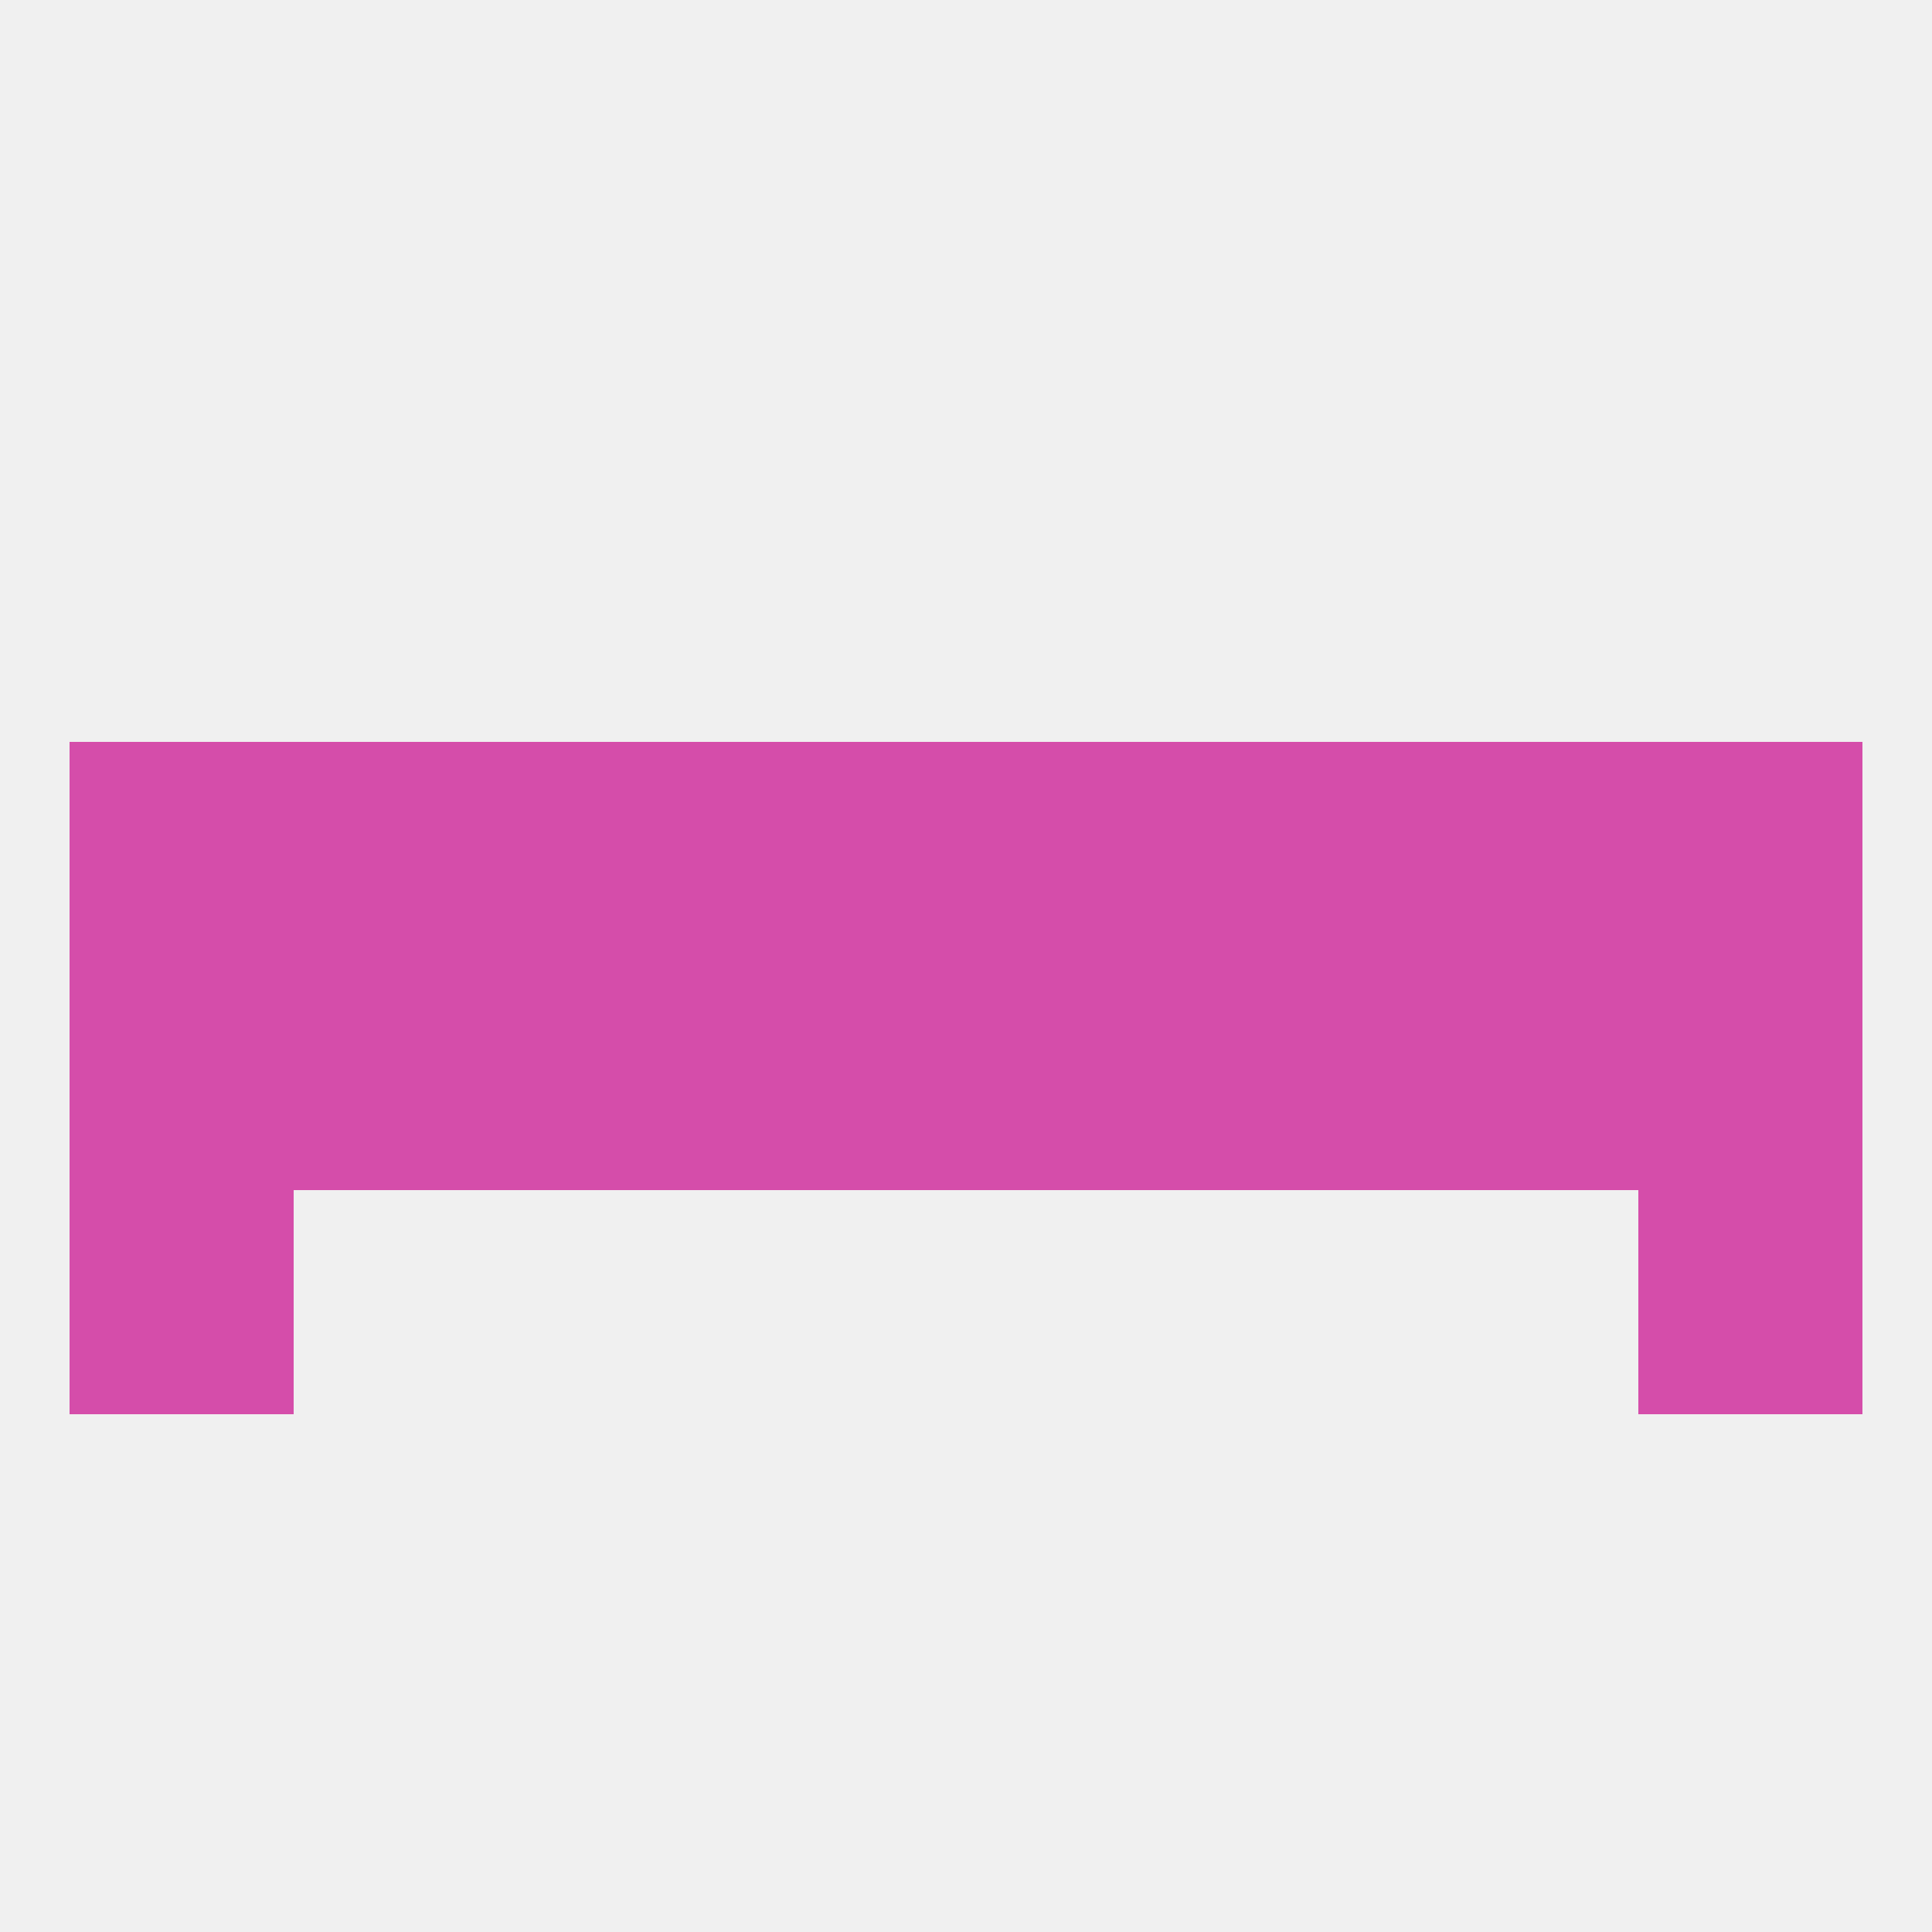 
<!--   <?xml version="1.0"?> -->
<svg version="1.1" baseprofile="full" xmlns="http://www.w3.org/2000/svg" xmlns:xlink="http://www.w3.org/1999/xlink" xmlns:ev="http://www.w3.org/2001/xml-events" width="250" height="250" viewBox="0 0 250 250" >
	<rect width="100%" height="100%" fill="rgba(240,240,240,255)"/>

	<rect x="38" y="96" width="29" height="29" fill="rgba(213,77,170,255)"/>
	<rect x="183" y="96" width="29" height="29" fill="rgba(213,77,170,255)"/>
	<rect x="9" y="96" width="29" height="29" fill="rgba(213,77,170,255)"/>
	<rect x="67" y="96" width="29" height="29" fill="rgba(213,77,170,255)"/>
	<rect x="125" y="96" width="29" height="29" fill="rgba(213,77,170,255)"/>
	<rect x="212" y="96" width="29" height="29" fill="rgba(213,77,170,255)"/>
	<rect x="154" y="96" width="29" height="29" fill="rgba(213,77,170,255)"/>
	<rect x="96" y="96" width="29" height="29" fill="rgba(213,77,170,255)"/>
	<rect x="212" y="125" width="29" height="29" fill="rgba(213,77,170,255)"/>
	<rect x="154" y="125" width="29" height="29" fill="rgba(213,77,170,255)"/>
	<rect x="38" y="125" width="29" height="29" fill="rgba(213,77,170,255)"/>
	<rect x="183" y="125" width="29" height="29" fill="rgba(213,77,170,255)"/>
	<rect x="96" y="125" width="29" height="29" fill="rgba(213,77,170,255)"/>
	<rect x="125" y="125" width="29" height="29" fill="rgba(213,77,170,255)"/>
	<rect x="67" y="125" width="29" height="29" fill="rgba(213,77,170,255)"/>
	<rect x="9" y="125" width="29" height="29" fill="rgba(213,77,170,255)"/>
	<rect x="9" y="154" width="29" height="29" fill="rgba(213,77,170,255)"/>
	<rect x="212" y="154" width="29" height="29" fill="rgba(213,77,170,255)"/>
</svg>